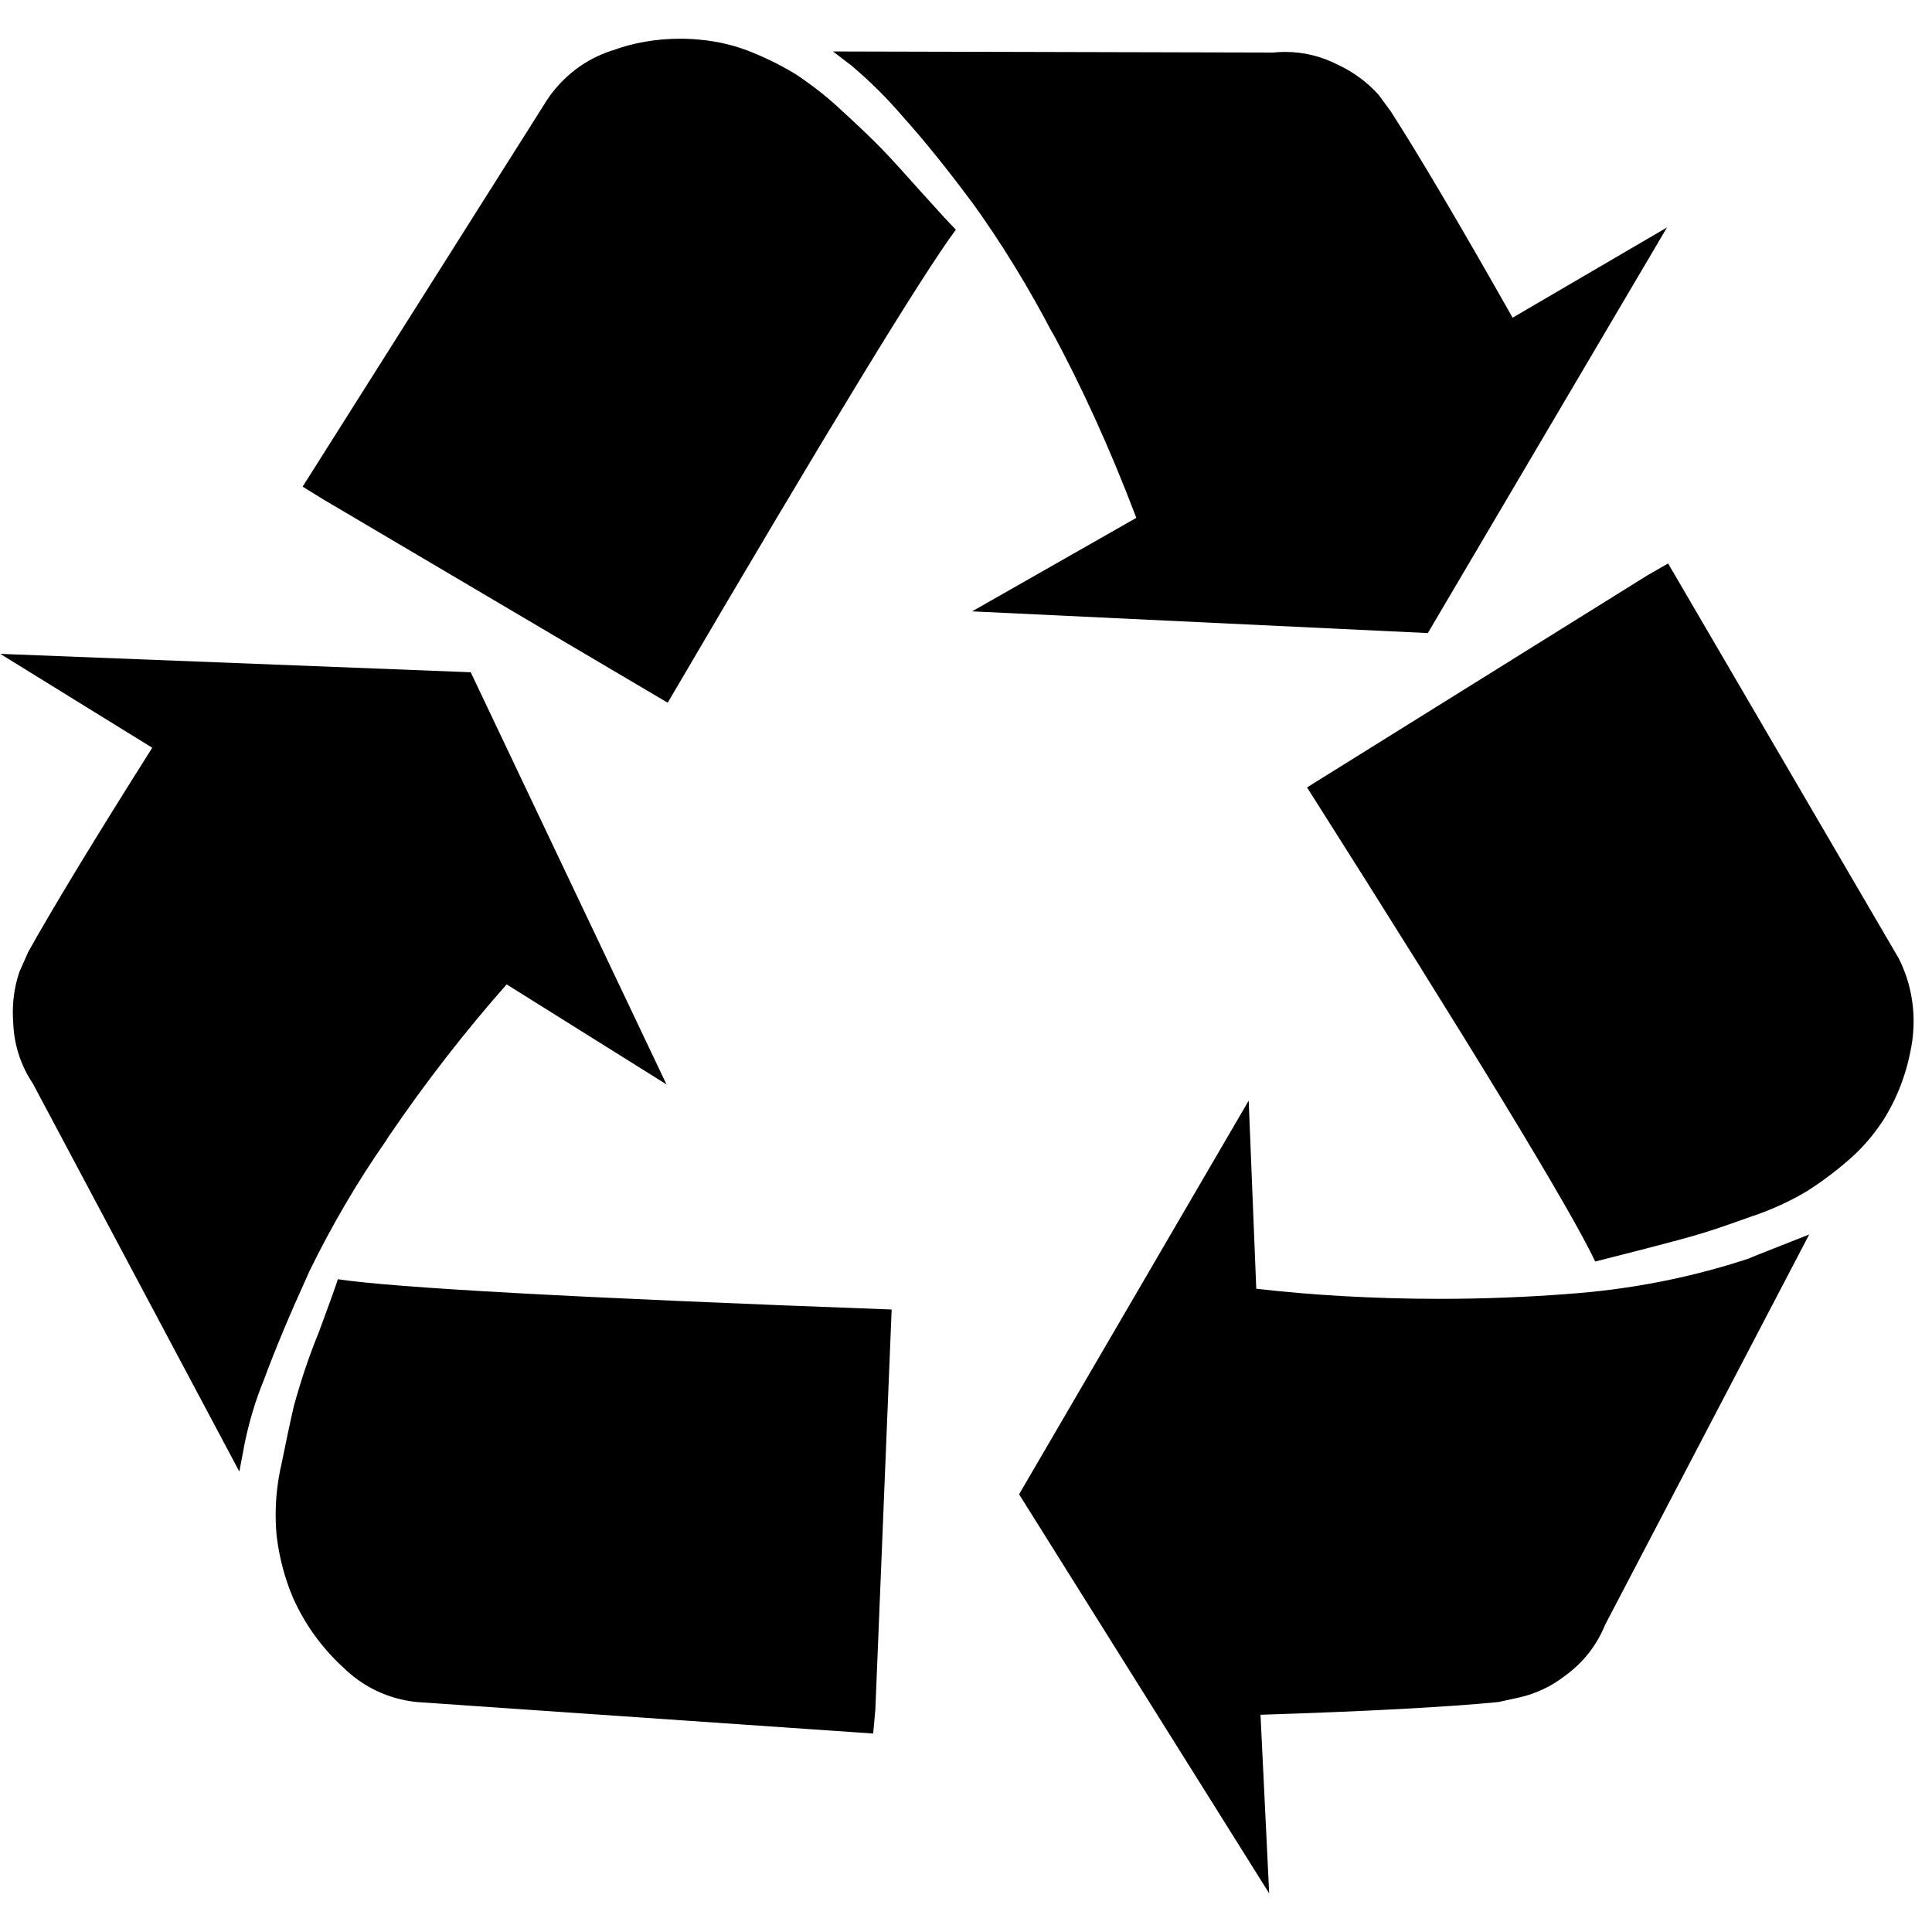 <svg xmlns="http://www.w3.org/2000/svg" viewBox="0 -0.5 25 25" height="800px" width="800px" fill="#000000">

<g stroke-width="0" id="SVGRepo_bgCarrier"></g>

<g stroke-linejoin="round" stroke-linecap="round" id="SVGRepo_tracerCarrier"></g>

<g id="SVGRepo_iconCarrier">

<path d="m11.538 16.444-.211 5.178-.028.31-5.91-.408c-.37-.039-.696-.201-.943-.443-.277-.253-.501-.56-.654-.905l-.007-.017c-.095-.225-.167-.486-.202-.759l-.002-.015c-.009-.085-.014-.184-.014-.284 0-.223.026-.441.074-.65l-.004.019q.106-.521.165-.774c.102-.368.205-.667.324-.959l-.021.059q.239-.647.267-.743 1.099.167 7.164.392zm-5.447-8.245 2.533 5.333-2.068-1.294c-.536.606-1.051 1.269-1.524 1.964l-.044.069c-.352.503-.692 1.08-.986 1.682l-.034.077q-.338.743-.555 1.33c-.104.251-.194.548-.255.856l-.005.031-.056.295-2.673-5.023c-.15-.222-.243-.493-.253-.786v-.003c-.003-.039-.005-.085-.005-.131 0-.19.032-.372.091-.541l-.003.012.112-.253q.495-.886 1.604-2.641l-1.967-1.215zm17.32 7.275-2.641 5.051c-.109.268-.286.49-.509.652l-.004.003c-.172.136-.378.236-.602.286l-.01.002-.253.056q-.999.098-3.081.165l.112 2.311-3.236-5.164 2.971-5.094.098 2.434c.711.083 1.534.131 2.368.131.568 0 1.131-.022 1.687-.065l-.074.005c.875-.058 1.69-.224 2.462-.485l-.068.02zm-11.042-13.002q-.66.886-3.729 6.121l-4.457-2.631-.267-.165 3.166-5.009c.2-.298.49-.521.831-.632l.011-.003c.261-.097.562-.152.876-.152.088 0 .175.004.261.013l-.011-.001c.251.022.483.081.698.171l-.015-.006c.227.092.419.192.601.306l-.016-.009c.218.146.409.299.585.466l-.002-.002q.338.31.507.485t.507.555q.341.38.454.493zm9.216 4.319 2.983 5.108c.122.238.194.519.194.817 0 .09-.007.179-.019.266l.001-.01c-.058.392-.194.744-.393 1.052l.006-.01c-.133.199-.286.371-.461.518l-.004.003c-.158.137-.333.267-.517.383l-.018.01c-.194.115-.42.219-.656.301l-.027.008q-.429.155-.66.225t-.725.197l-.647.165q-.479-1.013-3.729-6.135l4.404-2.744zm-2.012-3.18 1.998-1.168-3.095 5.249-5.897-.281 2.125-1.21c-.355-.933-.71-1.702-1.109-2.443l.054.11c-.348-.671-.701-1.239-1.091-1.779l.028.041q-.485-.655-.908-1.126c-.204-.238-.42-.452-.652-.648l-.008-.007-.239-.183 5.695.014c.047-.005.101-.008.157-.008.24 0 .468.058.668.16l-.008-.004c.217.098.4.234.55.401l.001.002.155.211q.549.854 1.576 2.669z"></path>

</g>

</svg>